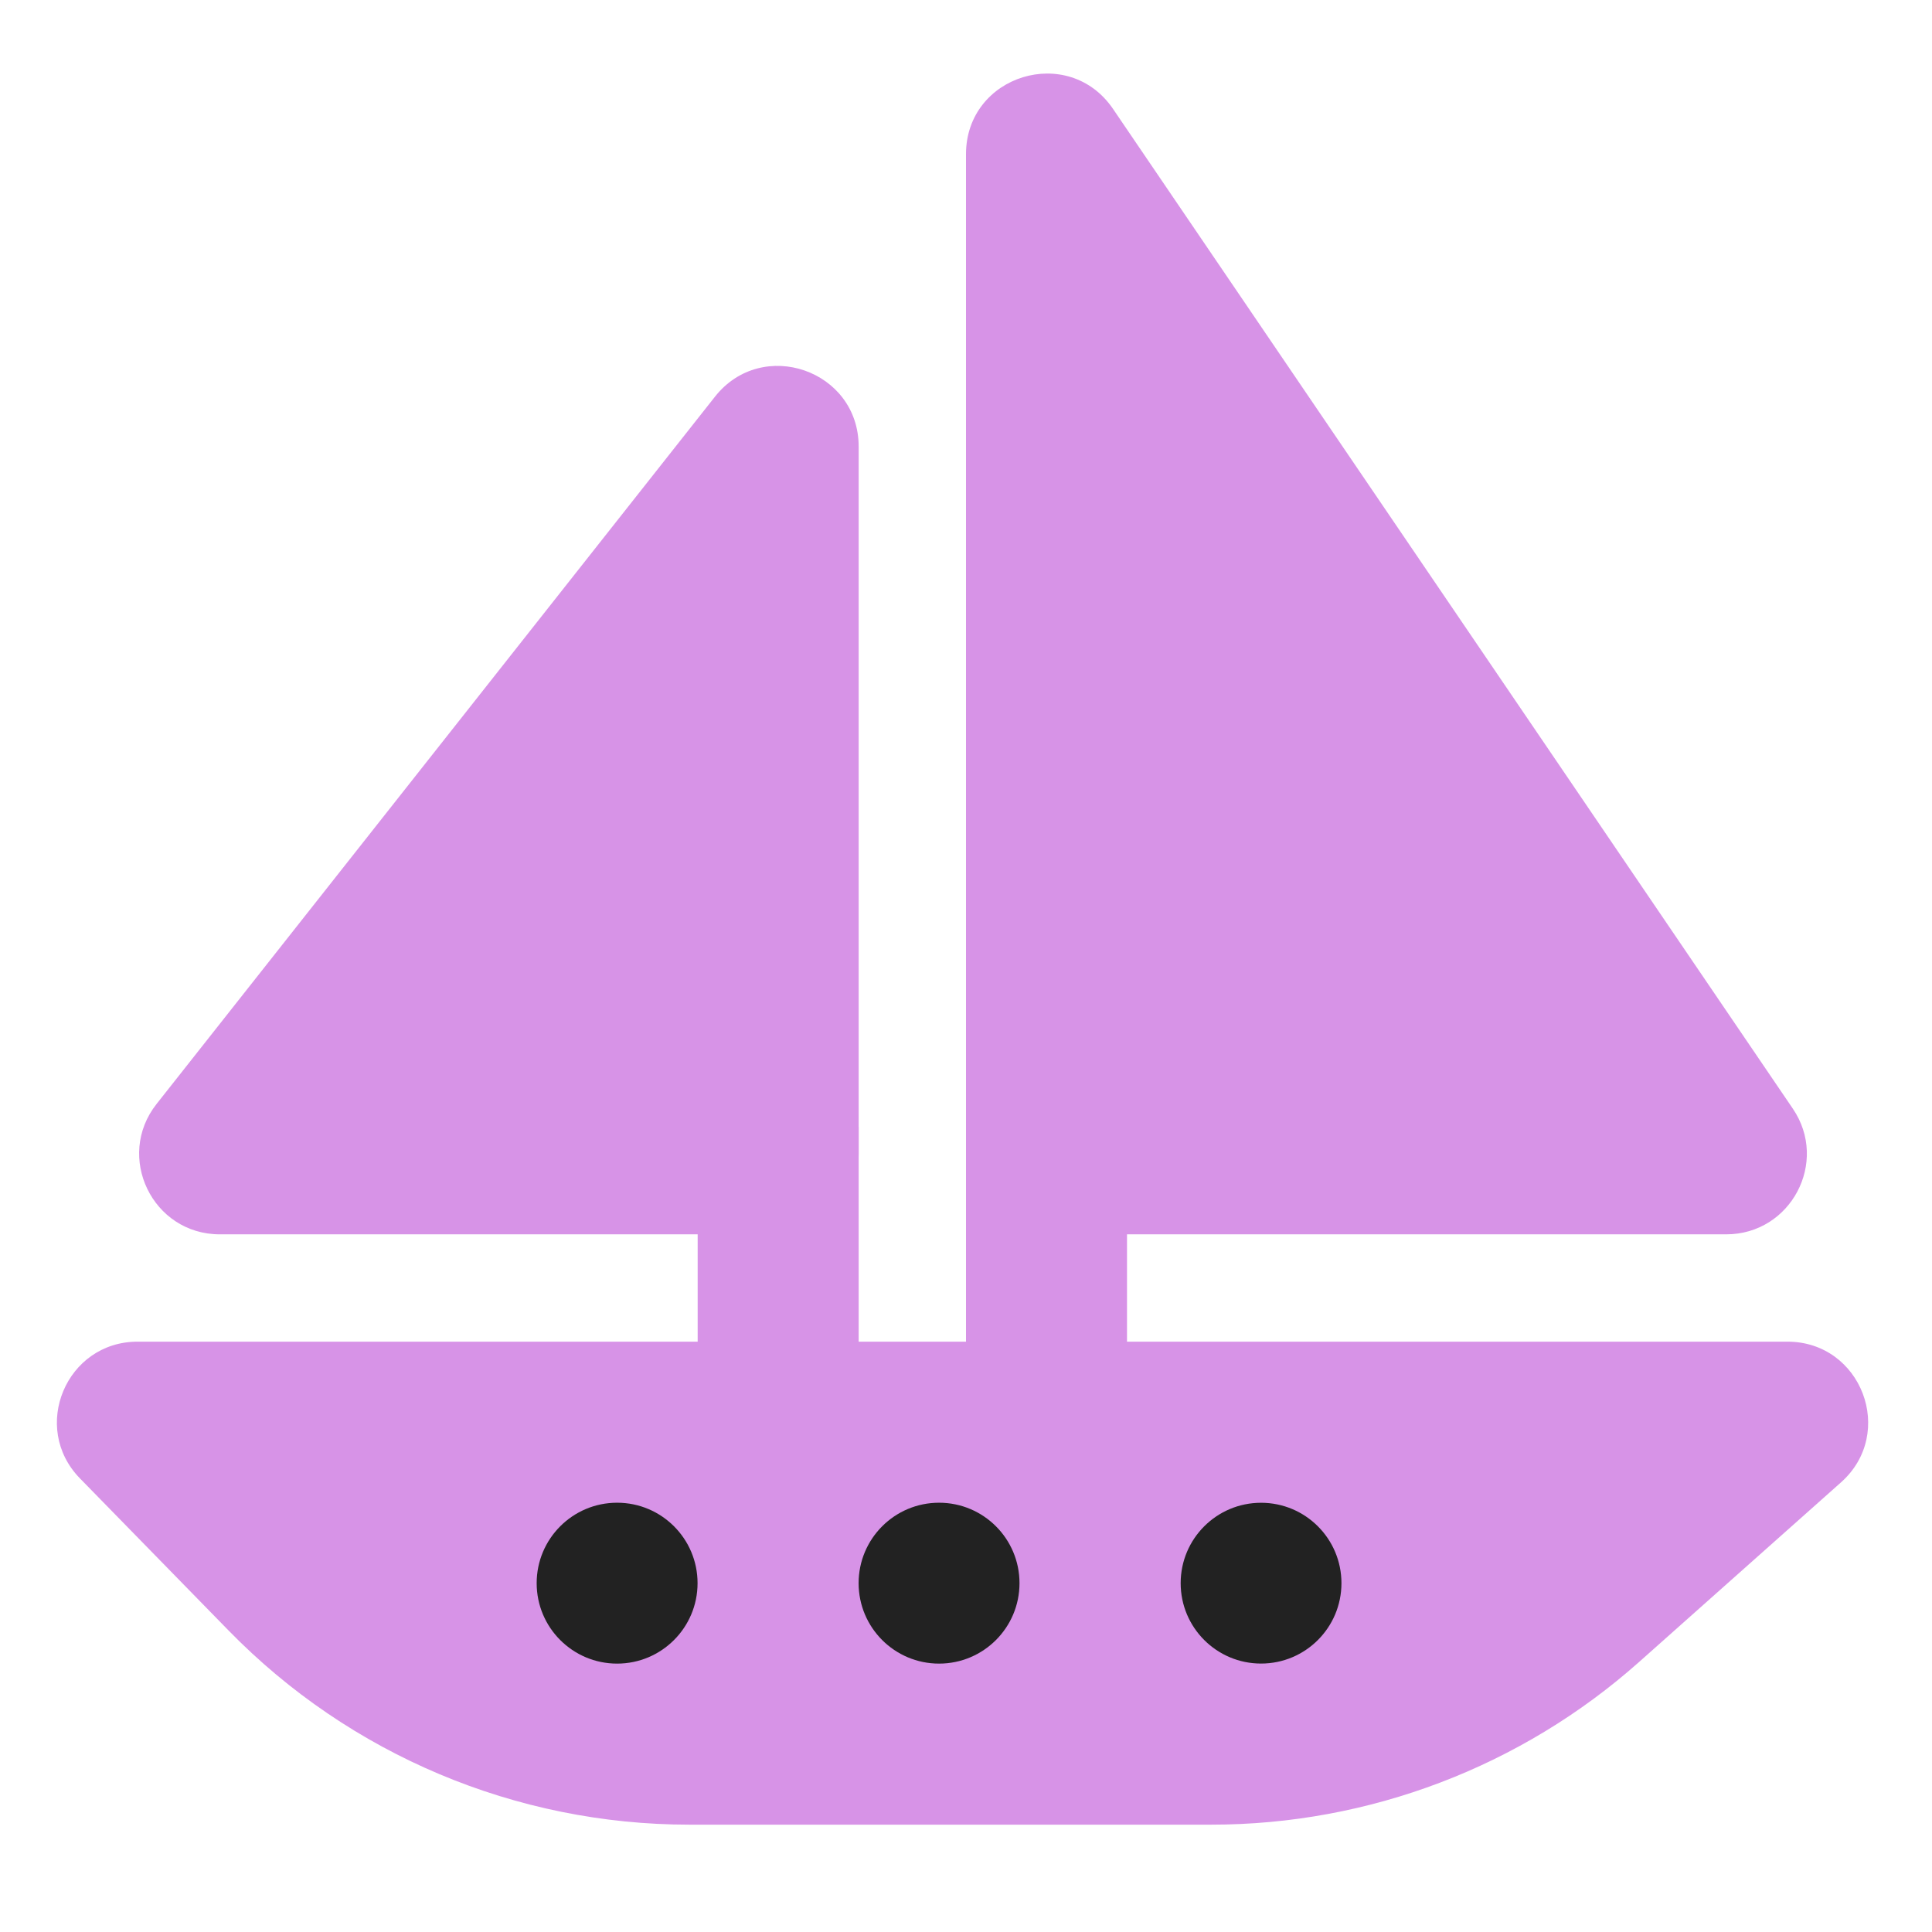 <svg width="36" height="36" viewBox="0 0 36 36" fill="none" xmlns="http://www.w3.org/2000/svg">
<g clip-path="url(#clip0_7467_104525)">
<path d="M18 2.873C18 1.396 19.91 0.809 20.74 2.03L33.406 20.657C34.084 21.652 33.37 23 32.166 23H19.5C18.672 23 18 22.328 18 21.5V2.873Z" fill="#D793E7"/>
<path d="M16 8.321C16 6.898 14.204 6.275 13.323 7.391L2.918 20.57C2.141 21.554 2.842 23 4.095 23H14.5C15.328 23 16 22.328 16 21.5V8.321Z" fill="#D793E7"/>
<path d="M1.49 27.548C0.562 26.598 1.235 25 2.563 25H33.307C34.686 25 35.335 26.704 34.305 27.621L30.546 30.965C28.349 32.92 25.51 34 22.569 34H12.846C9.615 34 6.521 32.697 4.263 30.386L1.49 27.548Z" fill="#D793E7"/>
<rect x="13" y="21" width="3" height="6" fill="#D793E7"/>
<rect x="18" y="21" width="3" height="6" fill="#D793E7"/>
<circle cx="23.498" cy="29.5" r="1.498" fill="#222222"/>
<circle cx="17.498" cy="29.5" r="1.499" fill="#222222"/>
<circle cx="11.499" cy="29.5" r="1.499" fill="#222222"/>
</g>
<defs>
<clipPath id="clip0_7467_104525">
<rect width="36" height="36" fill="white"/>
</clipPath>
</defs>
</svg>
